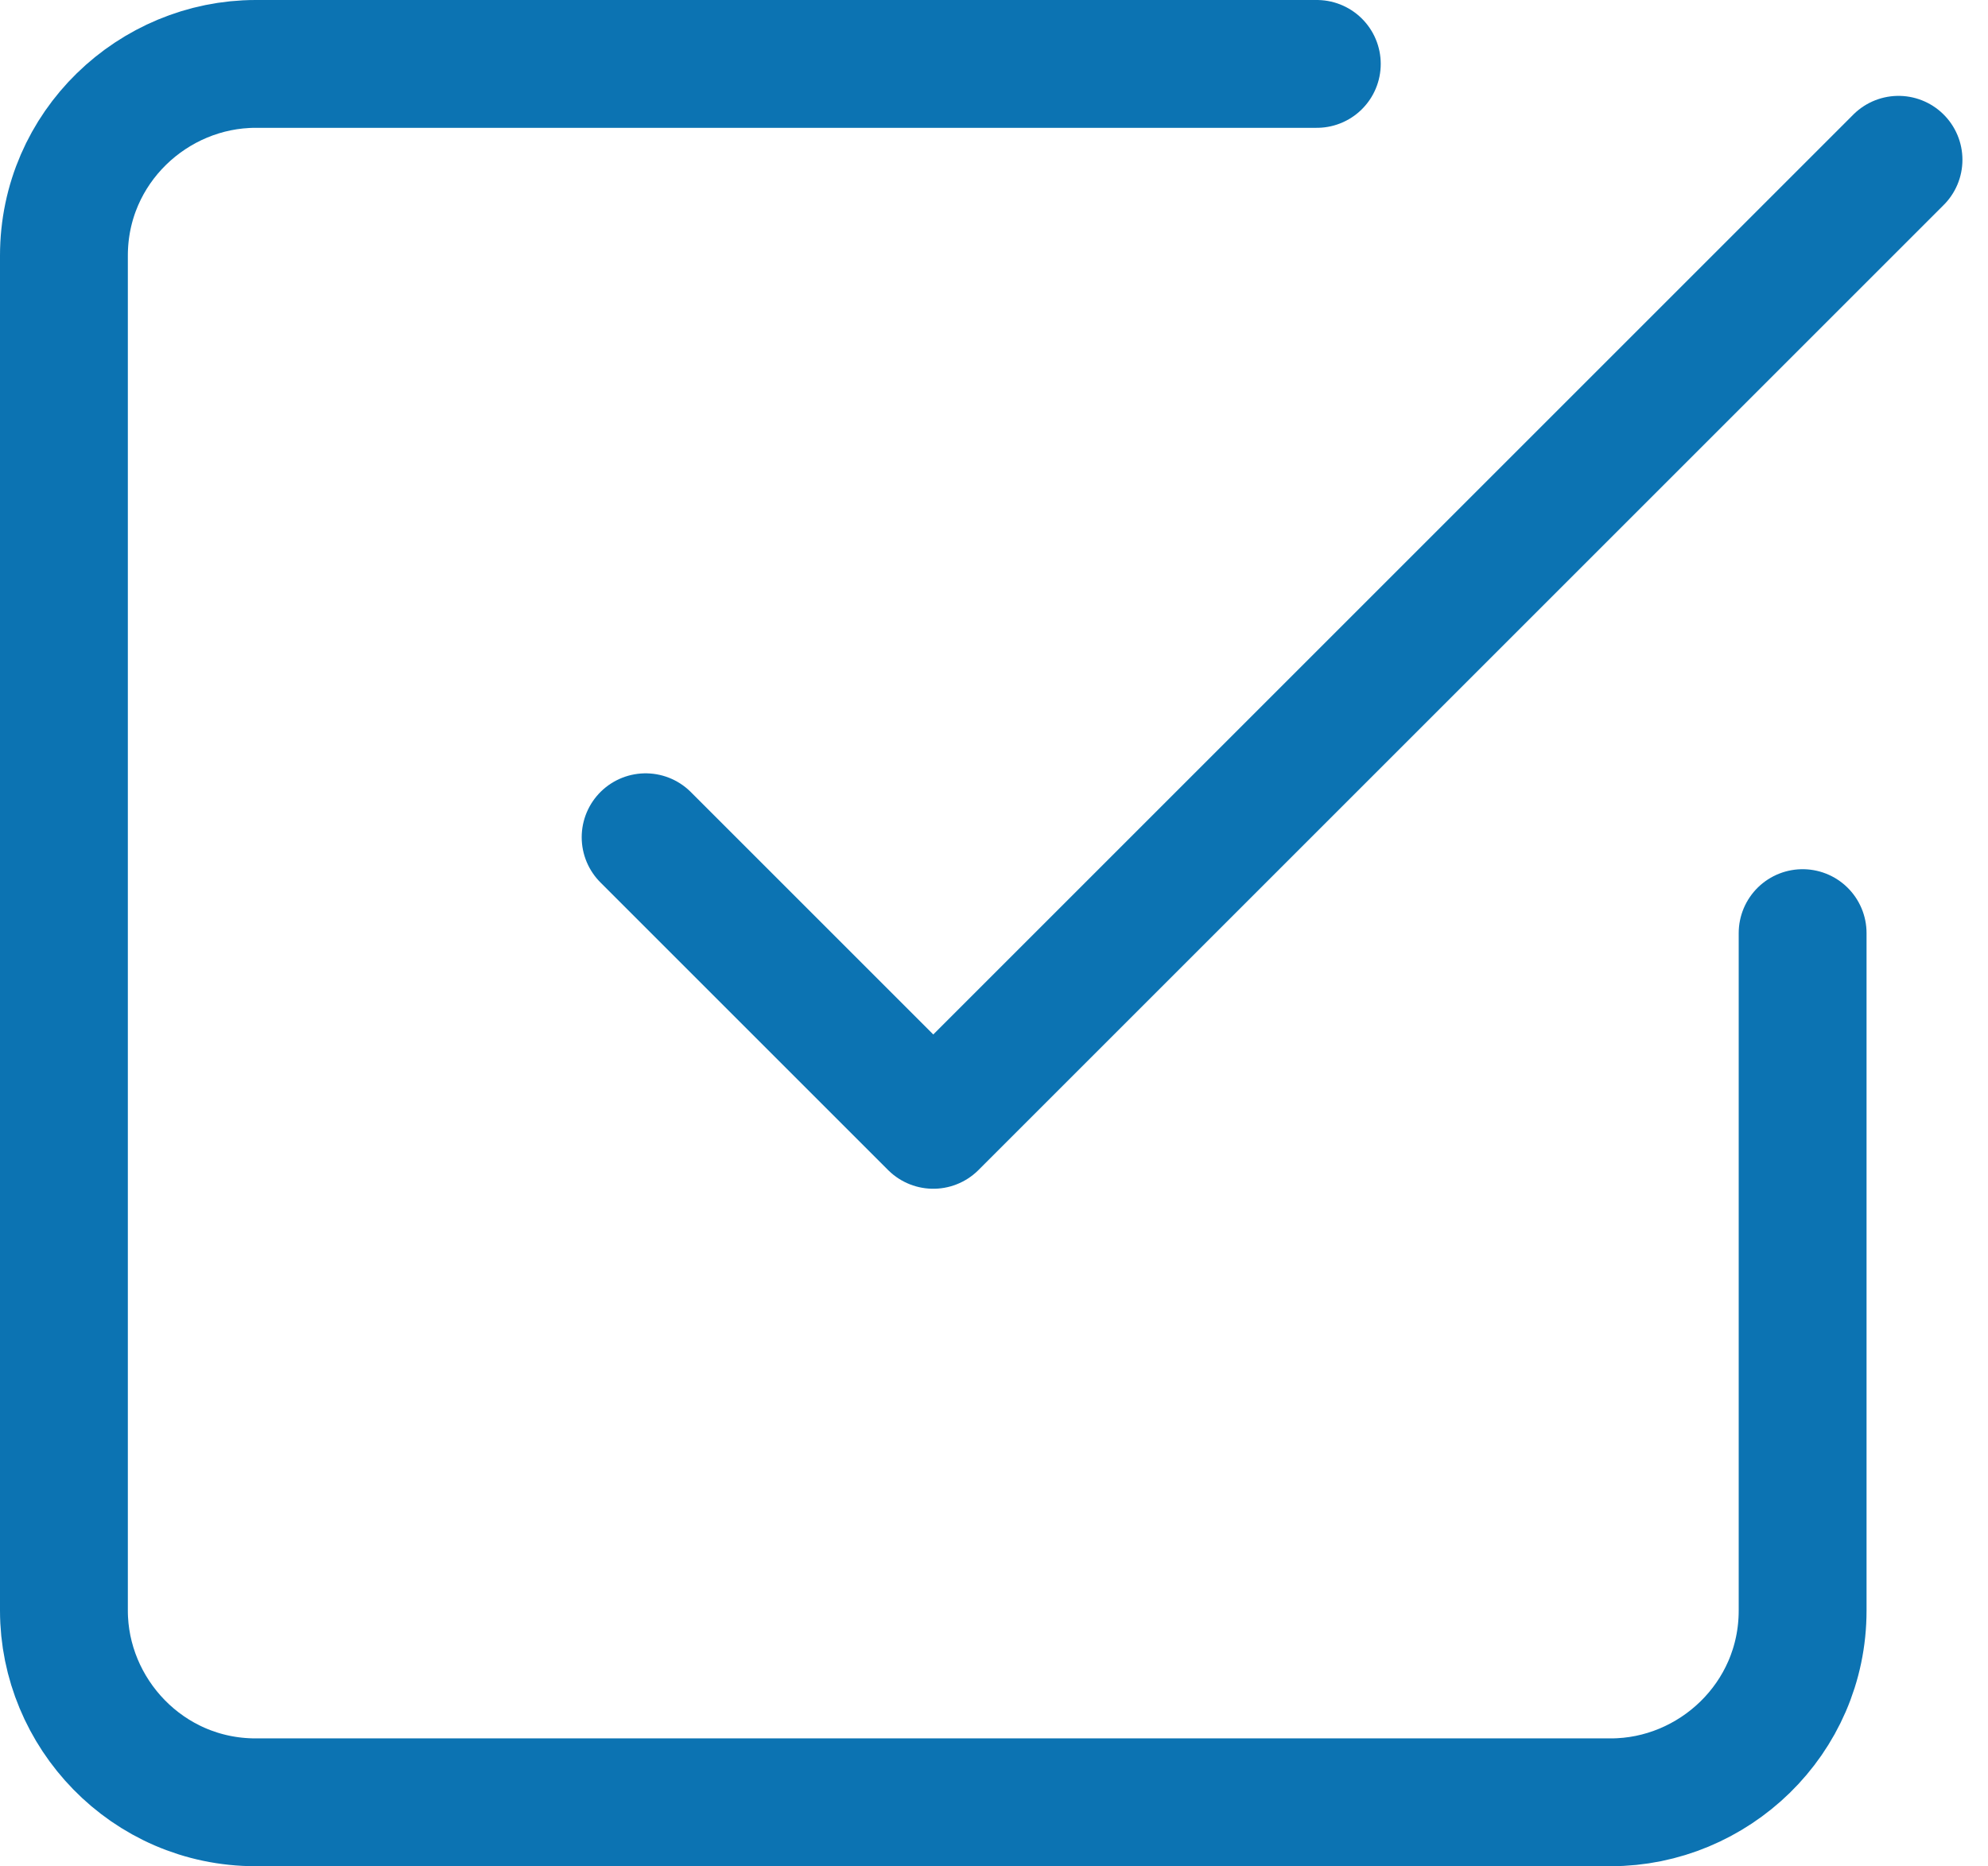 <?xml version="1.0" encoding="utf-8"?>
<!-- Generator: Adobe Illustrator 27.9.0, SVG Export Plug-In . SVG Version: 6.00 Build 0)  -->
<svg version="1.1" id="katman_1" xmlns="http://www.w3.org/2000/svg" xmlns:xlink="http://www.w3.org/1999/xlink" x="0px" y="0px"
	 viewBox="0 0 31.1 29.2" style="enable-background:new 0 0 31.1 29.2;" xml:space="preserve">
<style type="text/css">
	.st0{fill:none;stroke:#0C73B2;stroke-width:2;stroke-linecap:round;stroke-linejoin:round;}
</style>
<g id="Icon_feather-check-square" transform="translate(-3.5 -3.5)">
	<path id="Path_5" class="st0" d="M13.6,16.6l4.5,4.5L33.2,6"/>
	<path id="Path_6" class="st0" d="M31.7,18.1v10.6c0,1.7-1.4,3-3,3H7.5c-1.7,0-3-1.4-3-3l0,0V7.5c0-1.7,1.4-3,3-3l0,0h16.6"/>
</g>
</svg>

